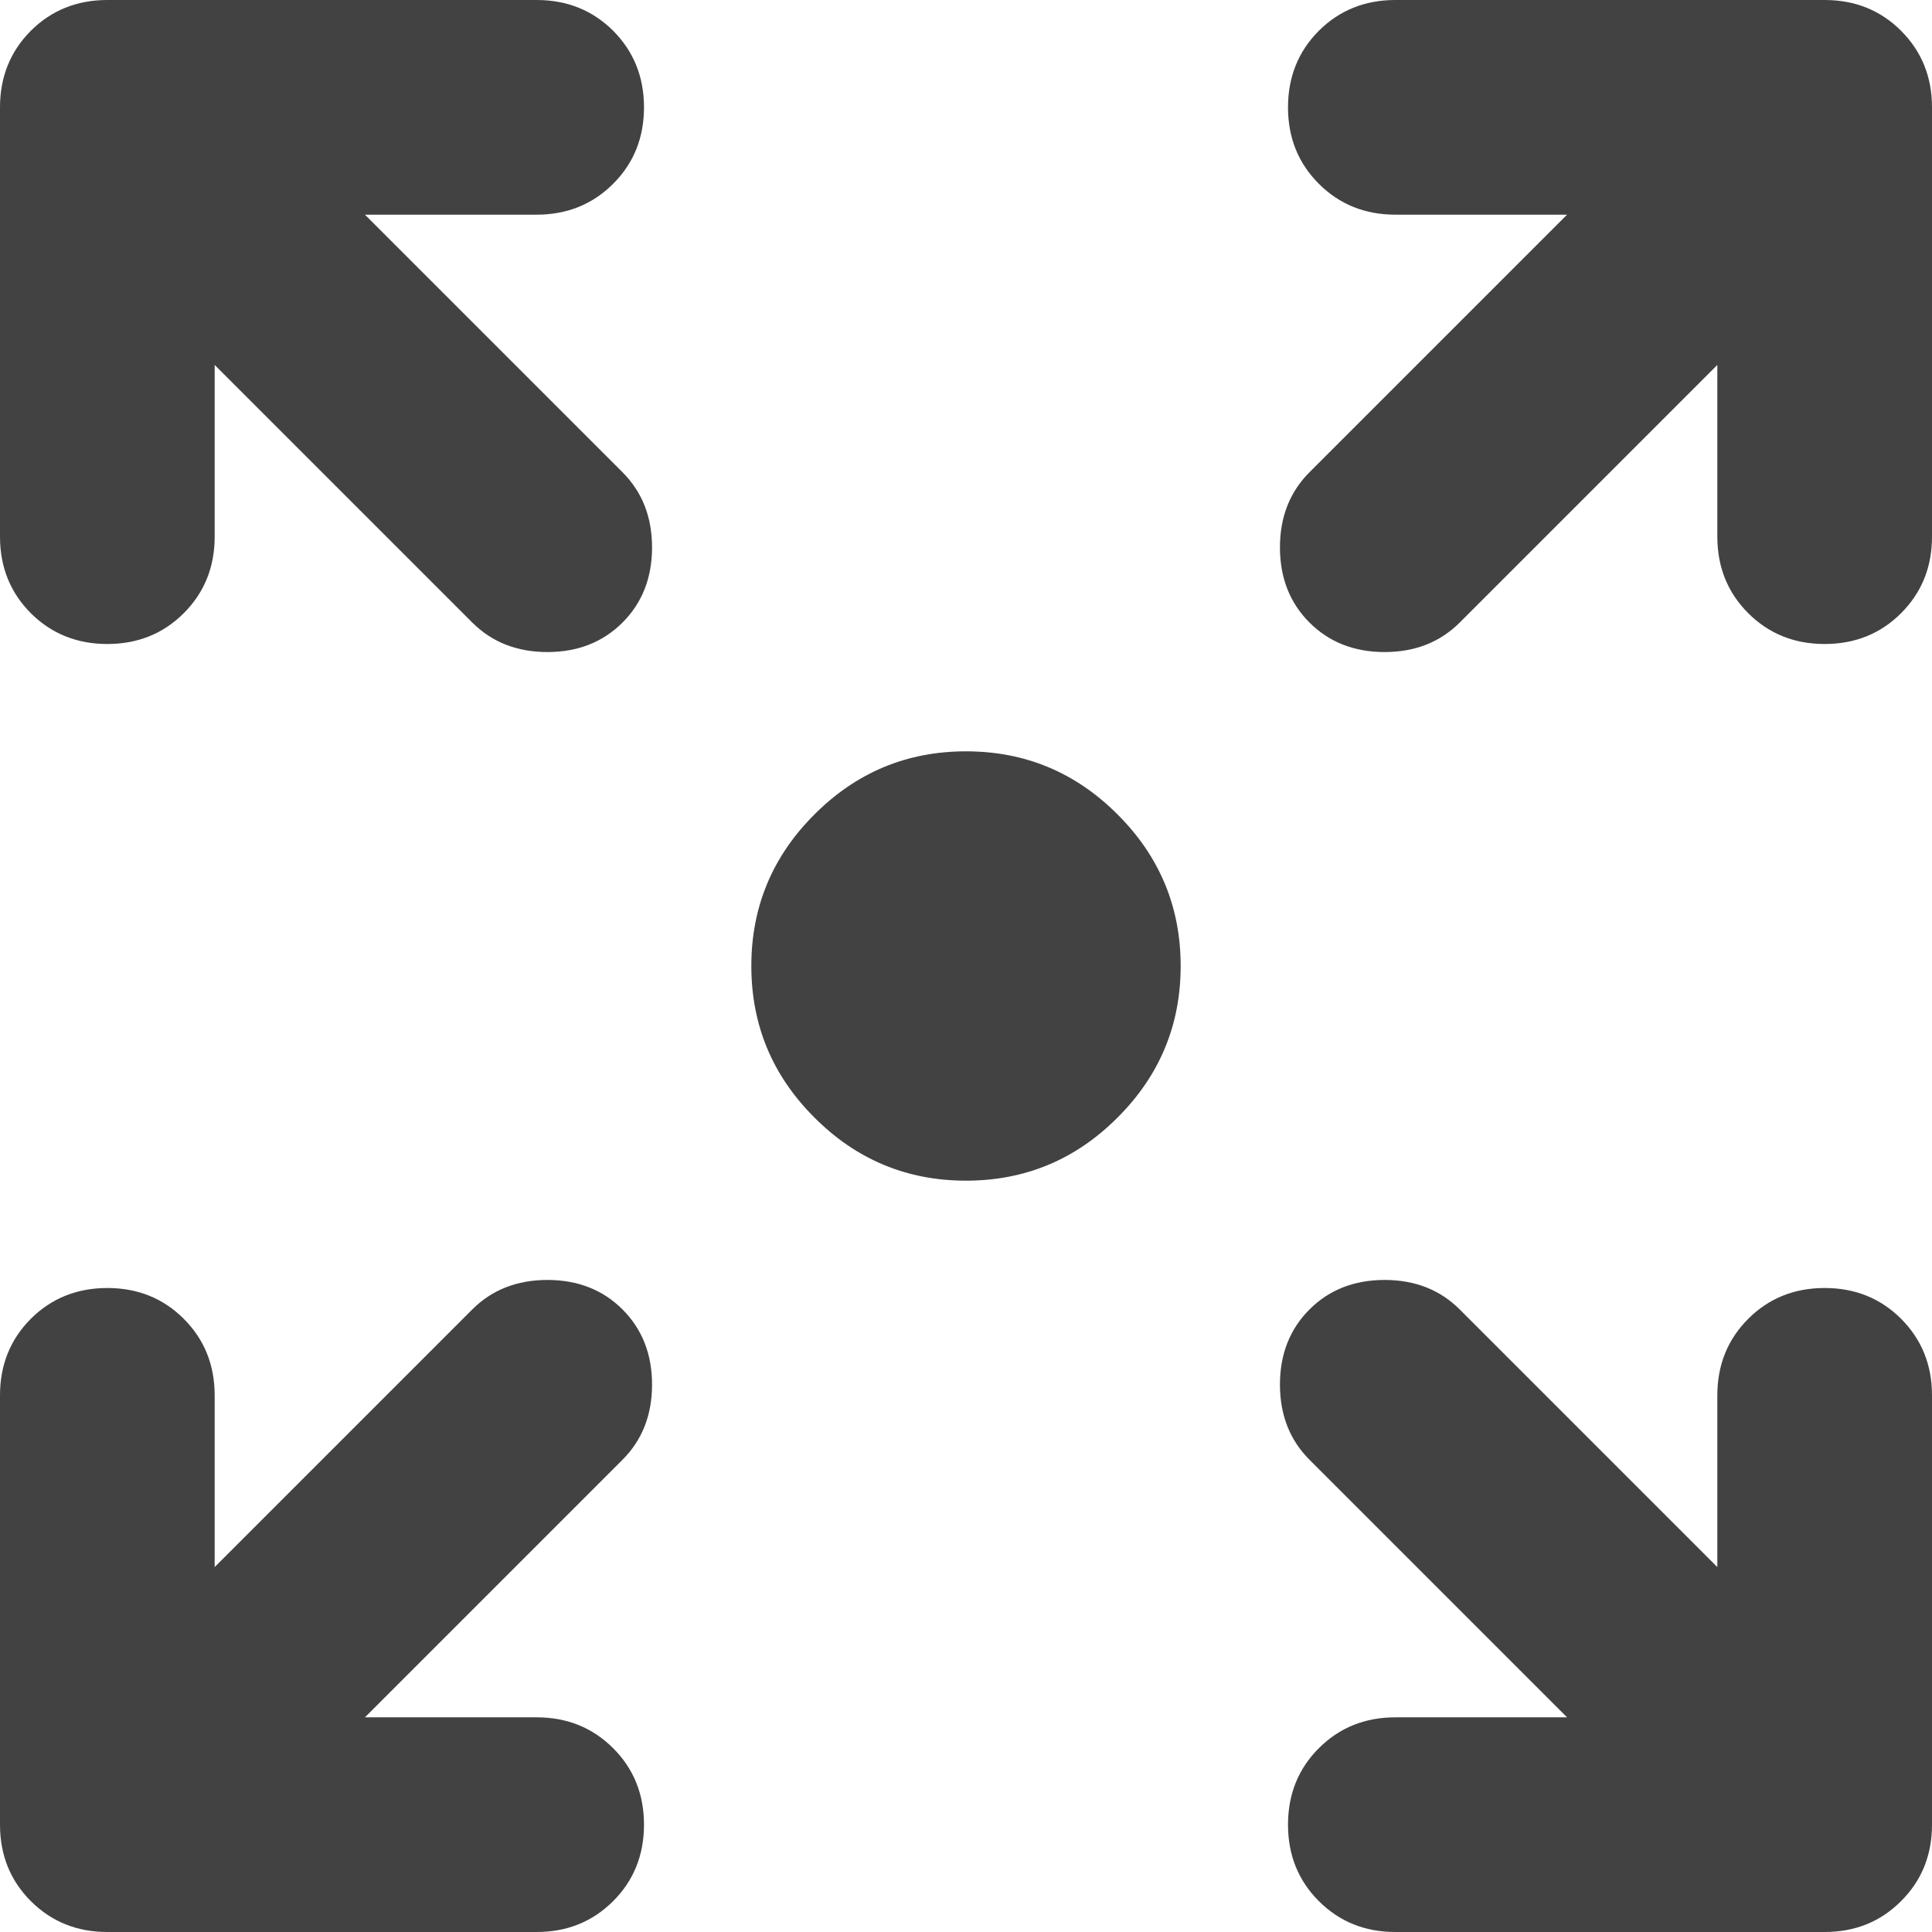 <svg width="18" height="18" viewBox="0 0 18 18" fill="none" xmlns="http://www.w3.org/2000/svg">
<path d="M9 11C8.45 11 7.979 10.804 7.588 10.412C7.196 10.021 7 9.55 7 9C7 8.45 7.196 7.979 7.588 7.588C7.979 7.196 8.45 7 9 7C9.55 7 10.021 7.196 10.412 7.588C10.804 7.979 11 8.45 11 9C11 9.55 10.804 10.021 10.412 10.412C10.021 10.804 9.55 11 9 11ZM3.4 16H5C5.283 16 5.521 16.096 5.713 16.288C5.904 16.479 6 16.717 6 17C6 17.283 5.904 17.521 5.713 17.712C5.521 17.904 5.283 18 5 18H1C0.717 18 0.479 17.904 0.287 17.712C0.096 17.521 0 17.283 0 17V13C0 12.717 0.096 12.479 0.287 12.287C0.479 12.096 0.717 12 1 12C1.283 12 1.521 12.096 1.712 12.287C1.904 12.479 2 12.717 2 13V14.6L4.4 12.2C4.583 12.017 4.817 11.925 5.1 11.925C5.383 11.925 5.617 12.017 5.8 12.2C5.983 12.383 6.075 12.617 6.075 12.9C6.075 13.183 5.983 13.417 5.8 13.6L3.4 16ZM14.6 16L12.2 13.6C12.017 13.417 11.925 13.183 11.925 12.9C11.925 12.617 12.017 12.383 12.2 12.2C12.383 12.017 12.617 11.925 12.9 11.925C13.183 11.925 13.417 12.017 13.6 12.2L16 14.6V13C16 12.717 16.096 12.479 16.288 12.287C16.479 12.096 16.717 12 17 12C17.283 12 17.521 12.096 17.712 12.287C17.904 12.479 18 12.717 18 13V17C18 17.283 17.904 17.521 17.712 17.712C17.521 17.904 17.283 18 17 18H13C12.717 18 12.479 17.904 12.287 17.712C12.096 17.521 12 17.283 12 17C12 16.717 12.096 16.479 12.287 16.288C12.479 16.096 12.717 16 13 16H14.6ZM2 3.4V5C2 5.283 1.904 5.521 1.712 5.713C1.521 5.904 1.283 6 1 6C0.717 6 0.479 5.904 0.287 5.713C0.096 5.521 0 5.283 0 5V1C0 0.717 0.096 0.479 0.287 0.287C0.479 0.096 0.717 0 1 0H5C5.283 0 5.521 0.096 5.713 0.287C5.904 0.479 6 0.717 6 1C6 1.283 5.904 1.521 5.713 1.712C5.521 1.904 5.283 2 5 2H3.4L5.8 4.4C5.983 4.583 6.075 4.817 6.075 5.1C6.075 5.383 5.983 5.617 5.8 5.8C5.617 5.983 5.383 6.075 5.1 6.075C4.817 6.075 4.583 5.983 4.4 5.8L2 3.4ZM16 3.4L13.6 5.8C13.417 5.983 13.183 6.075 12.9 6.075C12.617 6.075 12.383 5.983 12.2 5.8C12.017 5.617 11.925 5.383 11.925 5.1C11.925 4.817 12.017 4.583 12.2 4.4L14.6 2H13C12.717 2 12.479 1.904 12.287 1.712C12.096 1.521 12 1.283 12 1C12 0.717 12.096 0.479 12.287 0.287C12.479 0.096 12.717 0 13 0H17C17.283 0 17.521 0.096 17.712 0.287C17.904 0.479 18 0.717 18 1V5C18 5.283 17.904 5.521 17.712 5.713C17.521 5.904 17.283 6 17 6C16.717 6 16.479 5.904 16.288 5.713C16.096 5.521 16 5.283 16 5V3.4Z" fill="#424242"/>
</svg>
